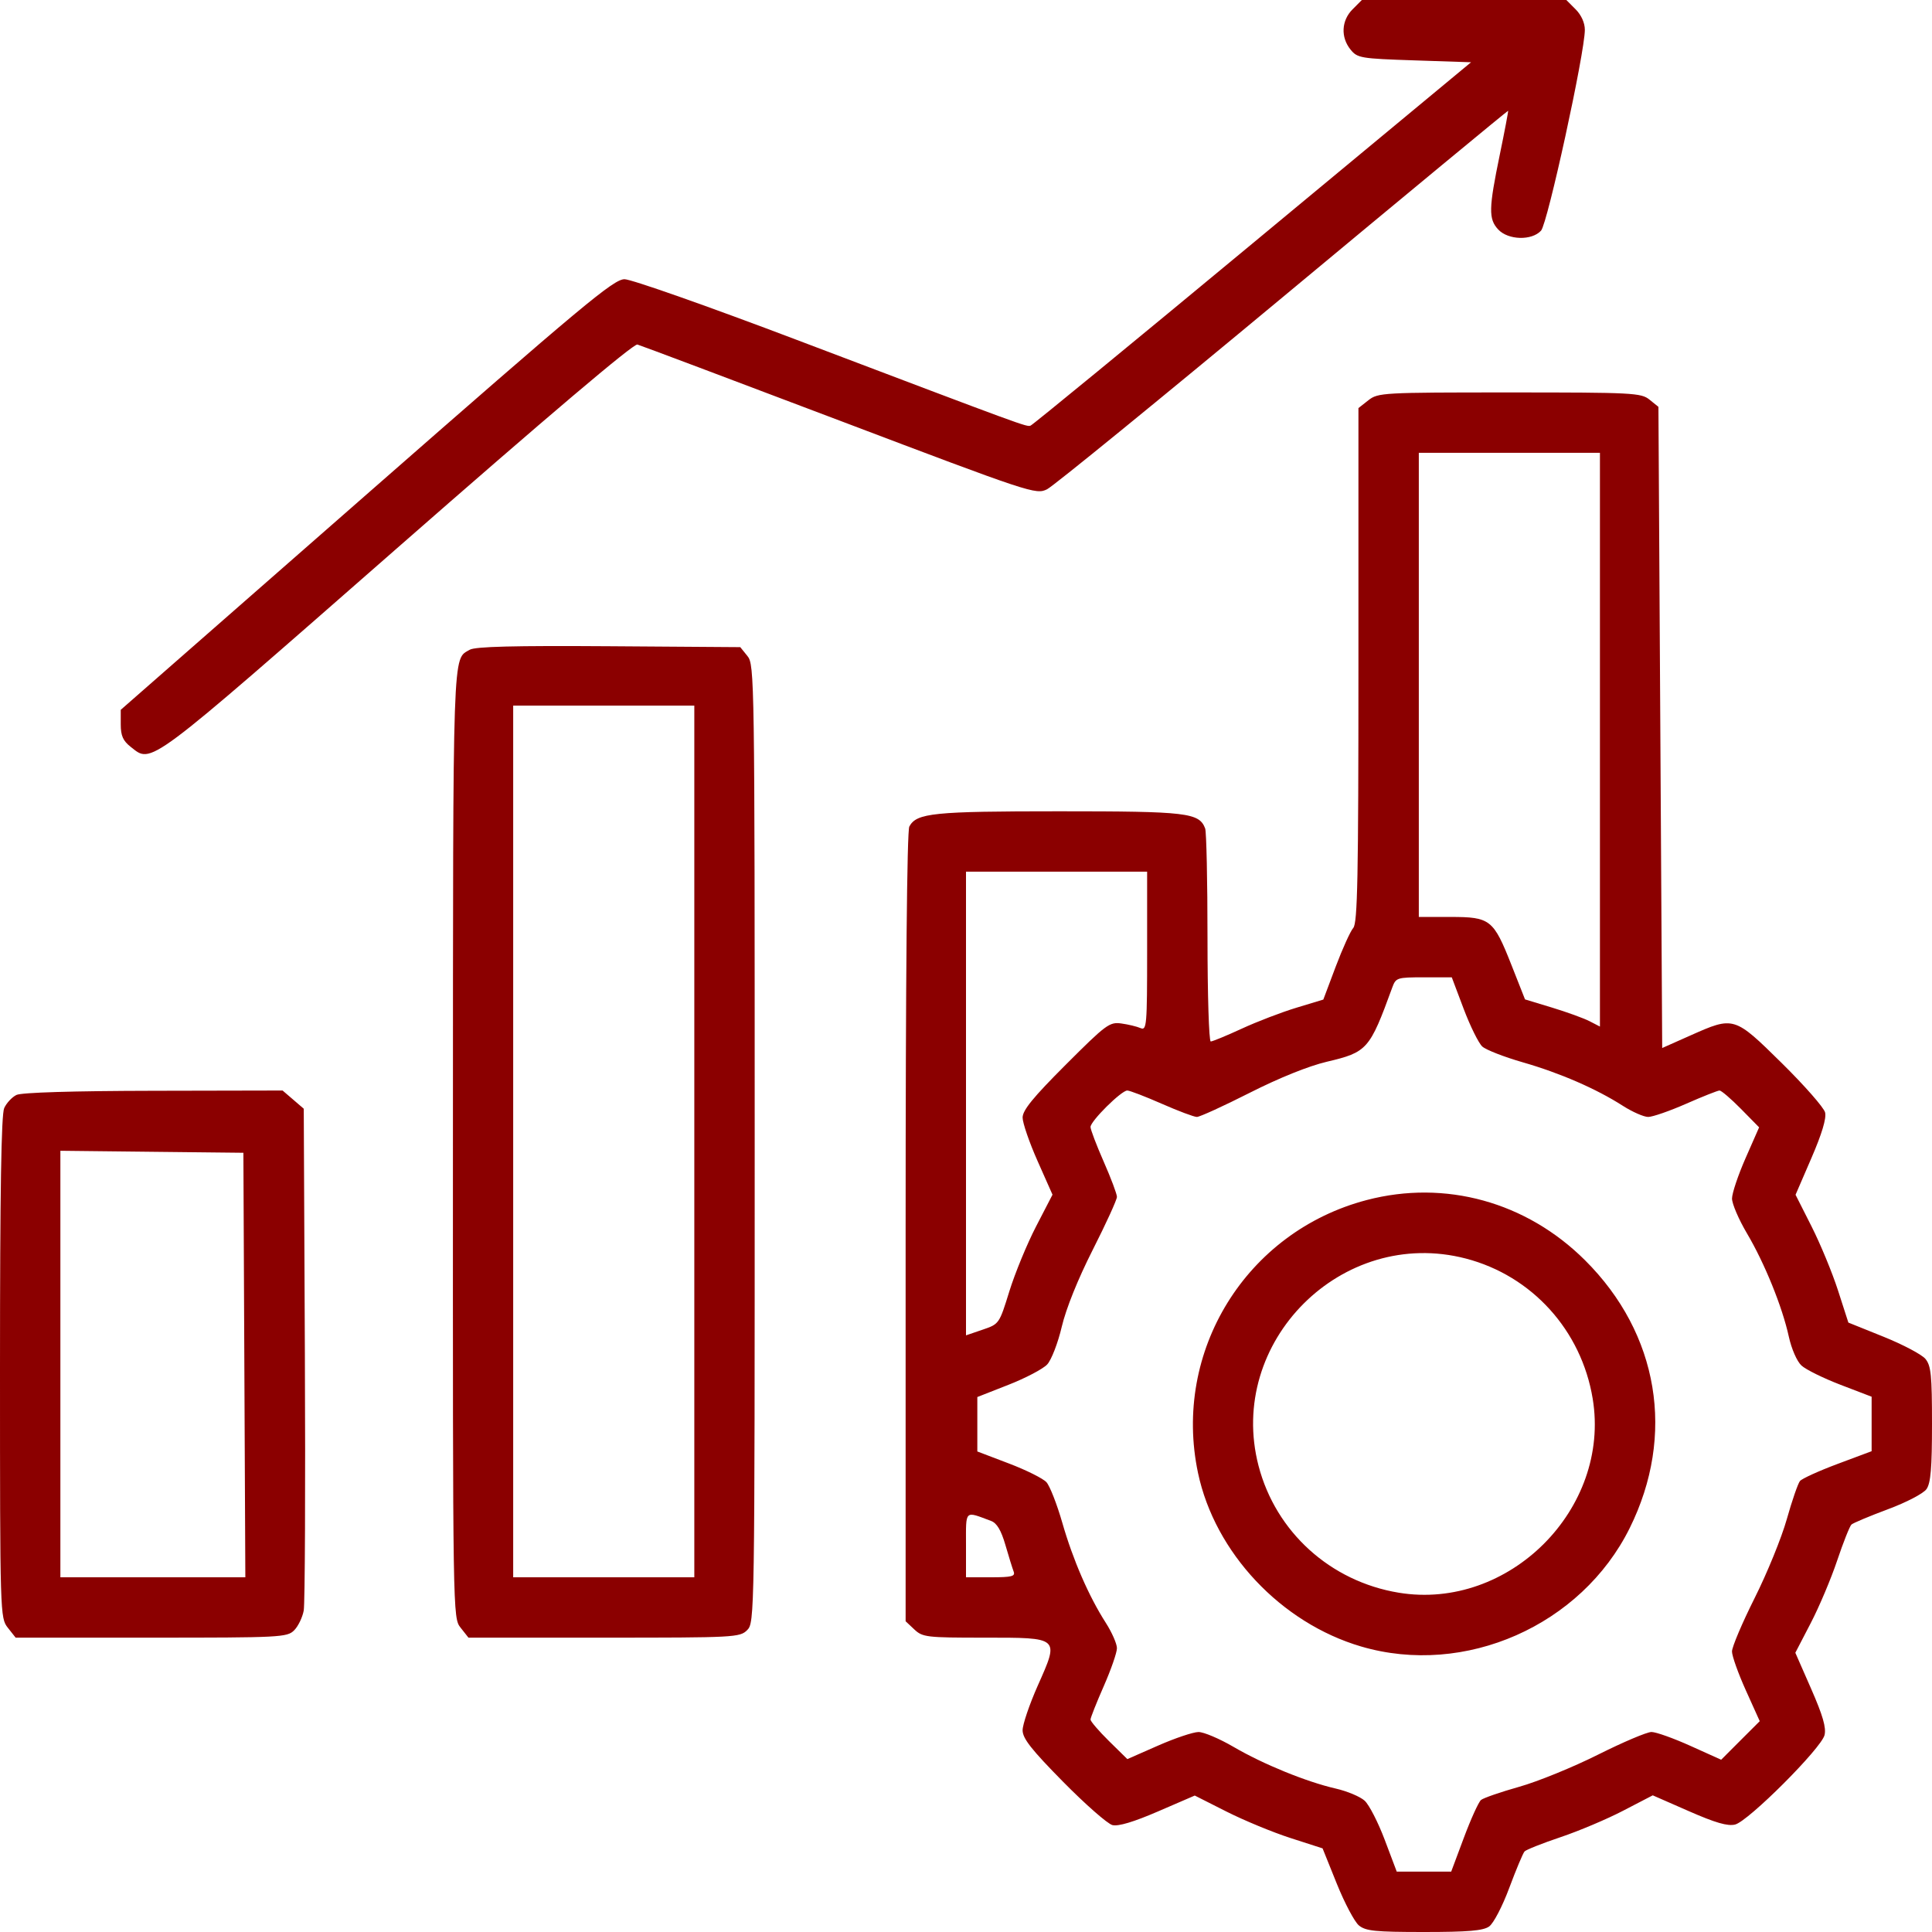 <svg width="80" height="80" viewBox="0 0 80 80" fill="none" xmlns="http://www.w3.org/2000/svg">
<path fill-rule="evenodd" clip-rule="evenodd" d="M56.009 0.384C55.543 0.849 55.508 1.539 55.923 2.053C56.207 2.404 56.337 2.426 58.567 2.5L60.913 2.578L51.871 10.075C46.898 14.199 42.759 17.596 42.674 17.624C42.504 17.681 42.552 17.699 32.99 14.073C29.349 12.692 26.142 11.562 25.861 11.562C25.409 11.562 24.179 12.588 15.175 20.477L5 29.392V29.997C5 30.465 5.094 30.676 5.412 30.926C6.3 31.625 5.986 31.859 16.414 22.723C22.688 17.225 26.234 14.221 26.393 14.266C26.529 14.304 30.295 15.721 34.762 17.414C42.7 20.423 42.894 20.488 43.356 20.26C43.616 20.131 48.012 16.547 53.125 12.296C58.238 8.044 62.433 4.575 62.448 4.587C62.462 4.599 62.307 5.418 62.103 6.406C61.642 8.636 61.633 9.068 62.037 9.502C62.45 9.945 63.43 9.971 63.812 9.55C64.083 9.25 65.625 2.178 65.625 1.234C65.625 0.947 65.478 0.62 65.241 0.384L64.858 0H60.625H56.392L56.009 0.384ZM56.662 16.574L56.25 16.898V27.538C56.25 36.359 56.213 38.221 56.035 38.425C55.916 38.561 55.589 39.284 55.307 40.031L54.796 41.39L53.687 41.726C53.077 41.91 52.058 42.3 51.423 42.593C50.788 42.886 50.208 43.125 50.134 43.125C50.06 43.125 50 41.197 50 38.841C50 36.485 49.956 34.443 49.903 34.304C49.653 33.651 49.164 33.594 43.859 33.594C38.642 33.594 37.953 33.664 37.653 34.225C37.556 34.406 37.5 40.481 37.5 50.822V67.133L37.862 67.473C38.202 67.793 38.371 67.812 40.747 67.812C43.905 67.812 43.868 67.78 42.966 69.811C42.624 70.583 42.344 71.408 42.344 71.646C42.344 71.985 42.704 72.443 44.02 73.779C44.943 74.715 45.862 75.522 46.063 75.573C46.306 75.634 46.944 75.443 47.952 75.007L49.473 74.35L50.791 75.016C51.516 75.382 52.707 75.874 53.437 76.109L54.765 76.537L55.352 77.995C55.675 78.797 56.087 79.576 56.268 79.727C56.55 79.96 56.94 80 58.967 80C60.785 80 61.412 79.947 61.66 79.773C61.842 79.646 62.209 78.943 62.496 78.172C62.778 77.416 63.062 76.738 63.128 76.665C63.193 76.593 63.866 76.326 64.622 76.072C65.377 75.818 66.545 75.325 67.216 74.975L68.437 74.341L69.933 74.997C71.032 75.479 71.54 75.626 71.847 75.55C72.395 75.414 75.414 72.395 75.55 71.847C75.626 71.54 75.479 71.032 74.997 69.933L74.341 68.437L74.975 67.216C75.325 66.545 75.818 65.377 76.072 64.622C76.326 63.866 76.593 63.193 76.665 63.128C76.738 63.062 77.416 62.778 78.172 62.496C78.943 62.209 79.646 61.842 79.773 61.66C79.947 61.412 80 60.785 80 58.967C80 56.94 79.96 56.55 79.727 56.268C79.576 56.087 78.797 55.675 77.995 55.352L76.537 54.765L76.109 53.437C75.874 52.707 75.382 51.516 75.016 50.791L74.35 49.473L75.007 47.952C75.443 46.944 75.634 46.306 75.573 46.063C75.522 45.862 74.715 44.943 73.779 44.02C71.808 42.078 71.798 42.075 70 42.875L68.828 43.396L68.75 30.122L68.672 16.847L68.303 16.549C67.956 16.267 67.618 16.25 62.504 16.25C57.247 16.25 57.06 16.26 56.662 16.574ZM66.25 30.629V42.508L65.82 42.286C65.584 42.164 64.886 41.911 64.269 41.723L63.148 41.383L62.582 39.949C61.84 38.072 61.709 37.969 60.061 37.969H58.75V28.359V18.75H62.5H66.25V30.629ZM19.453 26.904C18.733 27.325 18.76 26.519 18.755 47.284C18.75 66.986 18.75 66.989 19.074 67.401L19.398 67.812H25.011C30.417 67.812 30.637 67.801 30.938 67.5C31.247 67.191 31.25 66.979 31.25 47.361C31.25 28.076 31.242 27.524 30.951 27.166L30.653 26.797L25.209 26.759C21.281 26.732 19.679 26.773 19.453 26.904ZM28.75 47.266V65.312H25H21.25V47.266V29.219H25H28.75V47.266ZM47.5 39.392C47.5 42.474 47.482 42.682 47.227 42.571C47.076 42.506 46.719 42.419 46.432 42.38C45.944 42.311 45.802 42.416 44.128 44.09C42.777 45.441 42.344 45.972 42.344 46.277C42.344 46.498 42.622 47.307 42.963 48.074L43.582 49.469L42.899 50.789C42.524 51.515 42.028 52.72 41.796 53.467C41.377 54.82 41.373 54.826 40.688 55.059L40 55.294V45.694V36.094H43.75H47.5V39.392ZM60.608 41.776C60.88 42.495 61.227 43.197 61.379 43.335C61.532 43.473 62.286 43.767 63.055 43.988C64.594 44.43 66.099 45.084 67.201 45.791C67.596 46.043 68.067 46.25 68.248 46.25C68.43 46.25 69.138 46.004 69.823 45.703C70.507 45.402 71.128 45.156 71.203 45.156C71.278 45.156 71.678 45.499 72.091 45.918L72.841 46.681L72.28 47.957C71.971 48.659 71.719 49.412 71.719 49.629C71.719 49.846 71.996 50.493 72.335 51.066C73.07 52.308 73.801 54.111 74.071 55.347C74.182 55.853 74.408 56.372 74.594 56.543C74.774 56.71 75.502 57.069 76.211 57.341L77.5 57.835V58.963V60.091L76.093 60.617C75.319 60.906 74.617 61.225 74.533 61.326C74.449 61.428 74.204 62.137 73.988 62.904C73.773 63.67 73.173 65.141 72.656 66.172C72.139 67.203 71.717 68.199 71.718 68.385C71.718 68.571 71.977 69.297 72.293 69.997L72.867 71.27L72.068 72.068L71.27 72.867L69.997 72.293C69.297 71.977 68.571 71.718 68.385 71.718C68.199 71.717 67.203 72.139 66.172 72.656C65.141 73.173 63.67 73.773 62.904 73.988C62.137 74.204 61.428 74.449 61.326 74.533C61.225 74.617 60.906 75.319 60.617 76.093L60.091 77.5H58.964H57.836L57.339 76.184C57.066 75.46 56.692 74.731 56.507 74.563C56.323 74.395 55.785 74.169 55.312 74.061C54.096 73.782 52.309 73.054 51.077 72.334C50.498 71.996 49.846 71.719 49.629 71.719C49.412 71.719 48.659 71.971 47.957 72.28L46.681 72.841L45.918 72.091C45.499 71.678 45.156 71.278 45.156 71.203C45.156 71.128 45.402 70.507 45.703 69.823C46.004 69.138 46.25 68.43 46.25 68.248C46.25 68.067 46.043 67.596 45.791 67.201C45.084 66.099 44.43 64.594 43.988 63.055C43.767 62.286 43.471 61.53 43.331 61.375C43.191 61.22 42.489 60.87 41.772 60.598L40.469 60.102V58.975V57.848L41.758 57.342C42.467 57.064 43.189 56.685 43.362 56.499C43.535 56.313 43.807 55.612 43.965 54.939C44.143 54.183 44.635 52.963 45.252 51.745C45.801 50.661 46.25 49.678 46.25 49.56C46.25 49.443 46.004 48.788 45.703 48.104C45.402 47.419 45.156 46.773 45.156 46.666C45.156 46.422 46.432 45.156 46.678 45.156C46.778 45.156 47.419 45.402 48.104 45.703C48.788 46.004 49.443 46.25 49.56 46.25C49.678 46.25 50.661 45.801 51.745 45.252C52.963 44.635 54.183 44.143 54.939 43.965C56.617 43.569 56.713 43.461 57.648 40.898C57.8 40.483 57.842 40.469 58.96 40.469H60.115L60.608 41.776ZM0.682 45.339C0.498 45.428 0.27 45.672 0.174 45.883C0.052 46.151 0 49.344 0 56.627C0 66.873 0.004 66.994 0.324 67.401L0.648 67.812H6.261C11.613 67.812 11.889 67.798 12.179 67.509C12.346 67.342 12.525 66.972 12.577 66.688C12.628 66.404 12.65 61.613 12.624 56.041L12.578 45.91L12.14 45.533L11.701 45.156L6.358 45.167C3.02 45.173 0.89 45.238 0.682 45.339ZM10.118 56.523L10.159 65.312H6.329H2.5V56.482V47.651L6.289 47.693L10.078 47.734L10.118 56.523ZM56.594 49.691C51.602 50.999 48.54 55.954 49.608 60.995C50.307 64.293 53.043 67.203 56.362 68.178C60.658 69.44 65.482 67.312 67.484 63.272C69.389 59.425 68.689 55.226 65.633 52.185C63.205 49.767 59.843 48.84 56.594 49.691ZM60.698 52.114C63.437 52.828 65.483 55.088 65.95 57.916C66.704 62.479 62.479 66.704 57.916 65.95C55.088 65.483 52.828 63.437 52.114 60.698C50.778 55.567 55.567 50.778 60.698 52.114ZM41.041 62.98C41.278 63.069 41.454 63.365 41.63 63.969C41.767 64.444 41.922 64.94 41.972 65.072C42.05 65.273 41.897 65.312 41.032 65.312H40V63.974C40 62.495 39.927 62.564 41.041 62.98Z" fill="#8B0000"/>
</svg>
